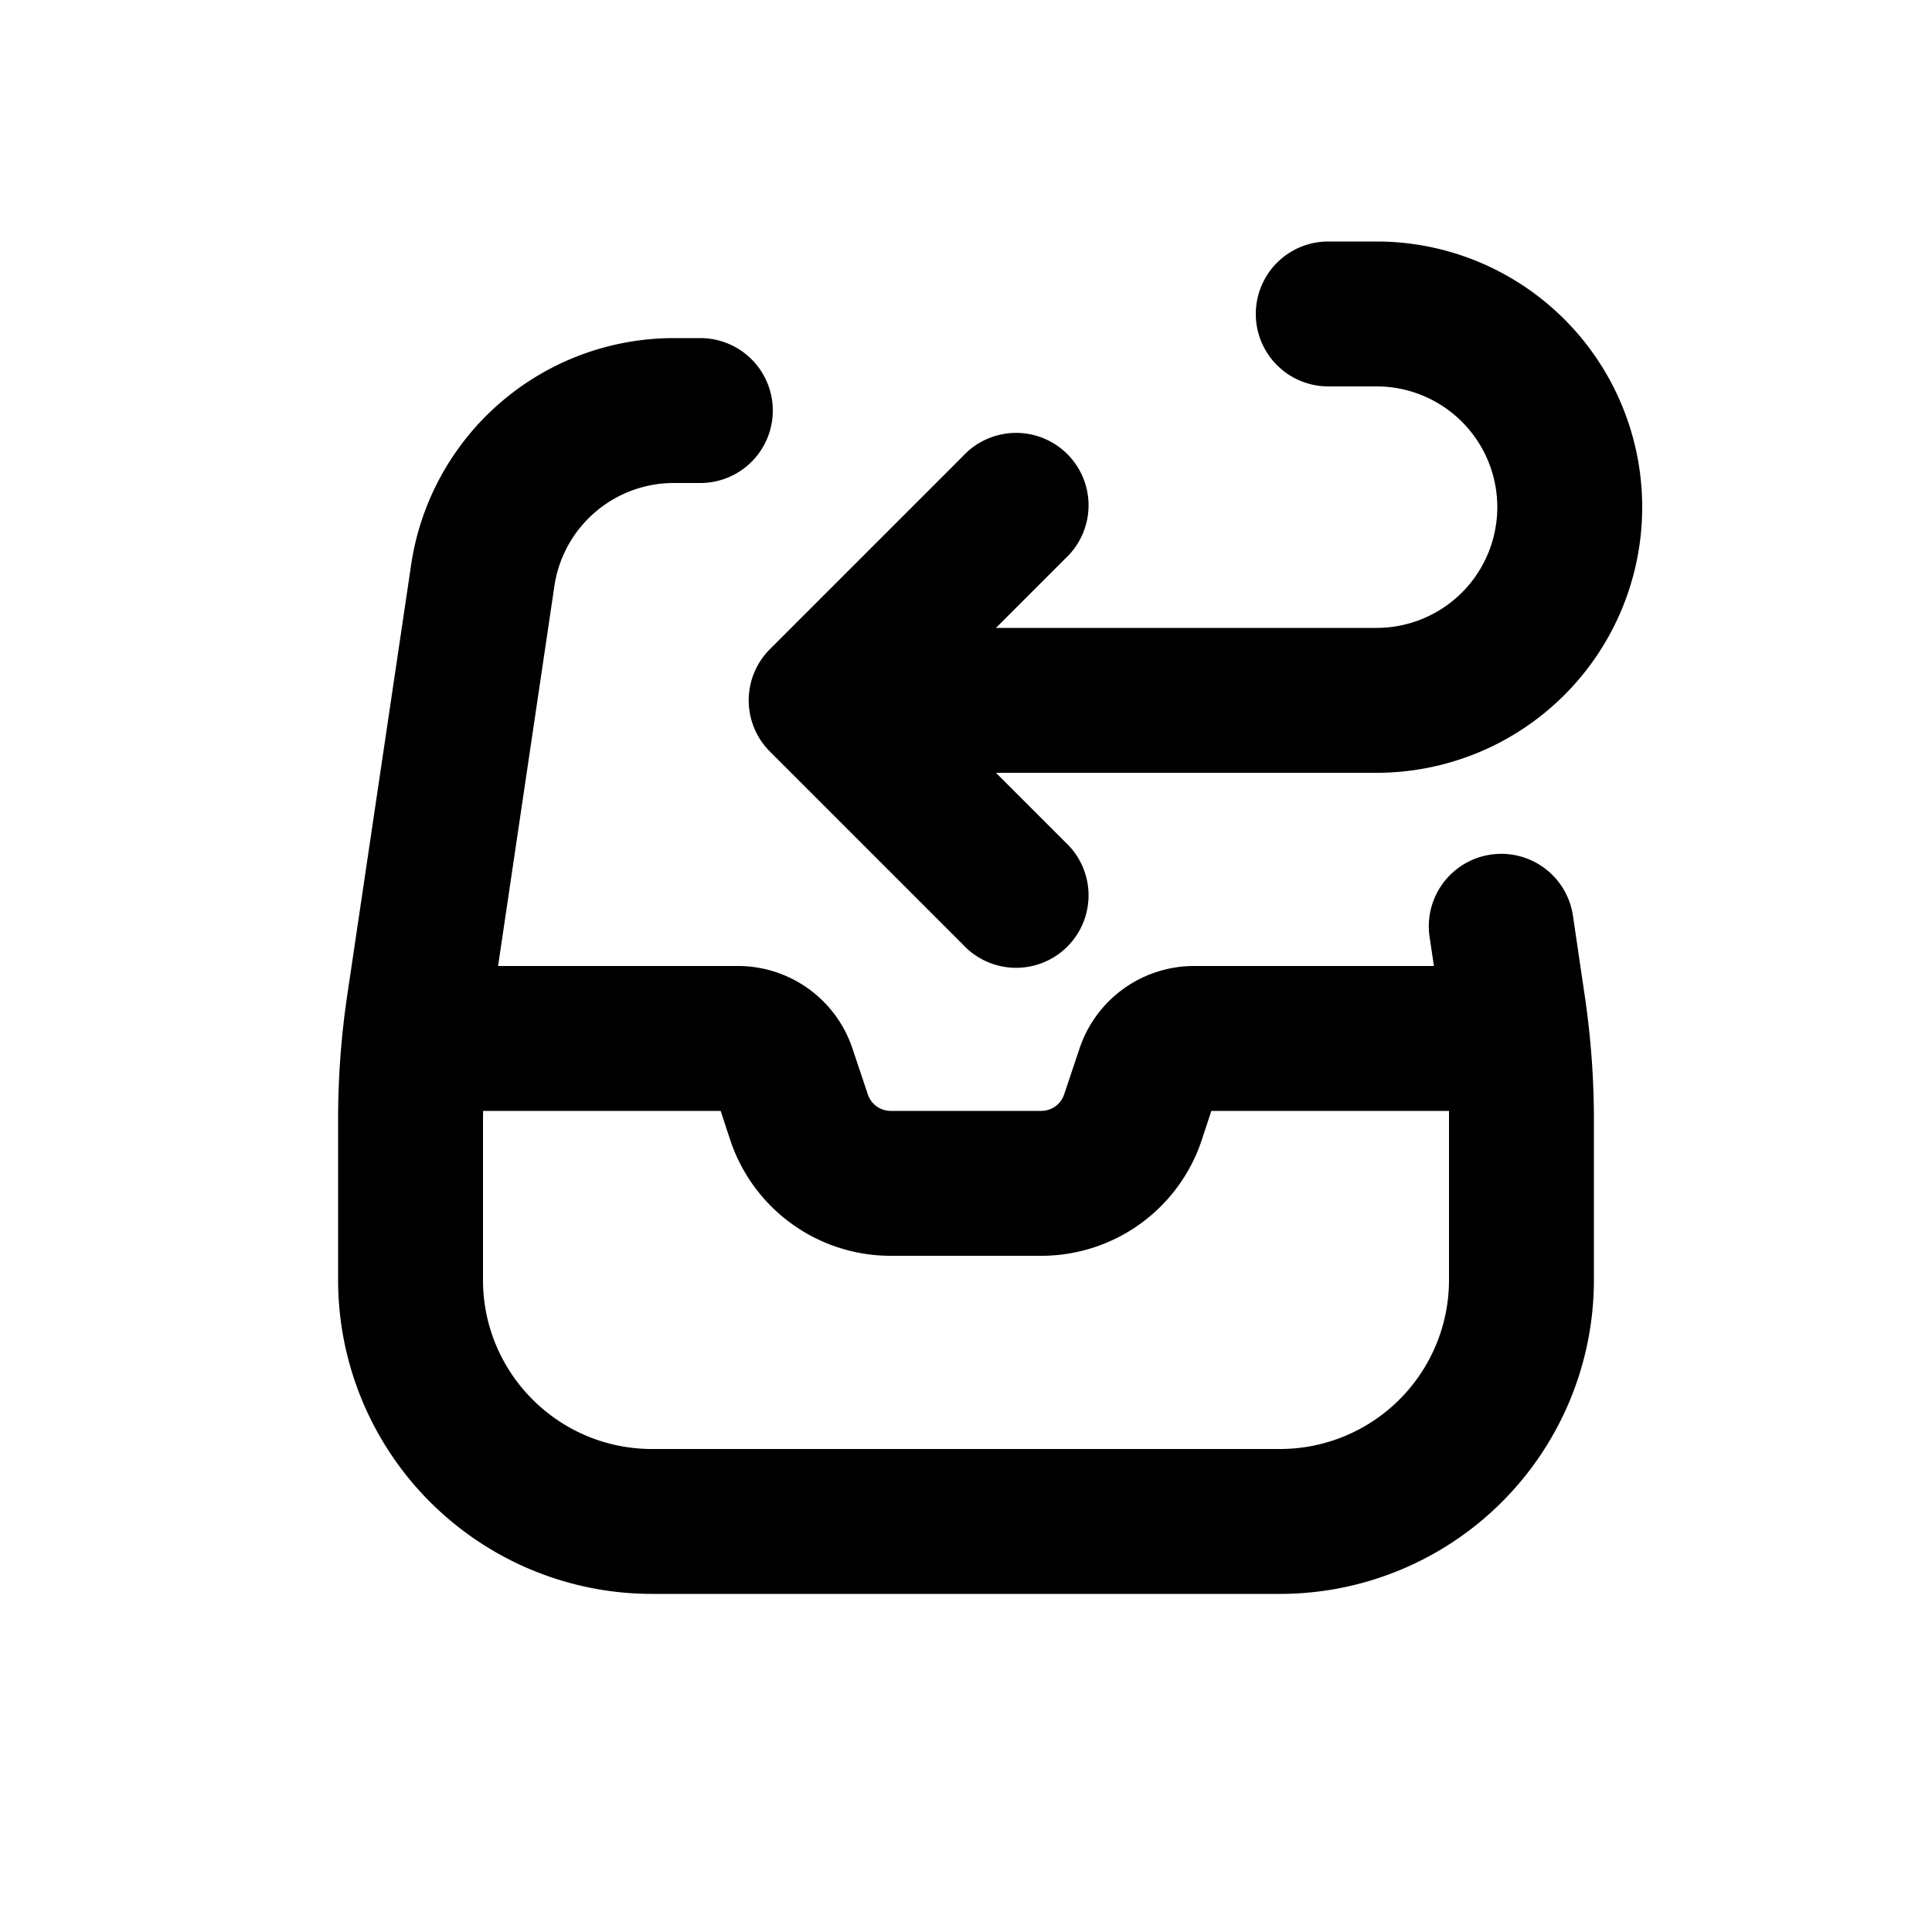 <svg xmlns="http://www.w3.org/2000/svg" viewBox="0 0 20 20" fill="currentColor"><path d="M13 3.25a.75.75 0 0 1 .75-.75h.5a2.75 2.75 0 1 1 0 5.5h-3.94l.72.72a.75.75 0 1 1-1.06 1.06l-2-2a.75.75 0 0 1 0-1.06l2-2a.75.75 0 1 1 1.06 1.06l-.72.72h3.94a1.25 1.25 0 1 0 0-2.5h-.5a.75.75 0 0 1-.75-.75Z" fill="currentColor"/><path fill-rule="evenodd" d="M5.739 6.067a1.25 1.25 0 0 1 1.237-1.067h.274a.75.75 0 0 0 0-1.5h-.274a2.75 2.75 0 0 0-2.72 2.347l-.662 4.46a8.75 8.75 0 0 0-.094 1.282v1.661a3.25 3.25 0 0 0 3.25 3.25h6.5a3.25 3.25 0 0 0 3.25-3.25v-1.66c0-.43-.032-.858-.095-1.283l-.122-.828a.75.75 0 0 0-1.484.22l.045.301h-2.484a1.25 1.25 0 0 0-1.185.855l-.159.474a.25.25 0 0 1-.237.171h-1.558a.25.25 0 0 1-.237-.17l-.159-.475a1.25 1.25 0 0 0-1.185-.855h-2.484l.583-3.933Zm-.738 5.433-.001.09v1.66c0 .966.784 1.75 1.75 1.75h6.5a1.75 1.75 0 0 0 1.75-1.75v-1.75h-2.46l-.1.303a1.75 1.75 0 0 1-1.66 1.197h-1.56a1.75 1.75 0 0 1-1.66-1.197l-.1-.303h-2.46Z" fill="currentColor"/></svg>
